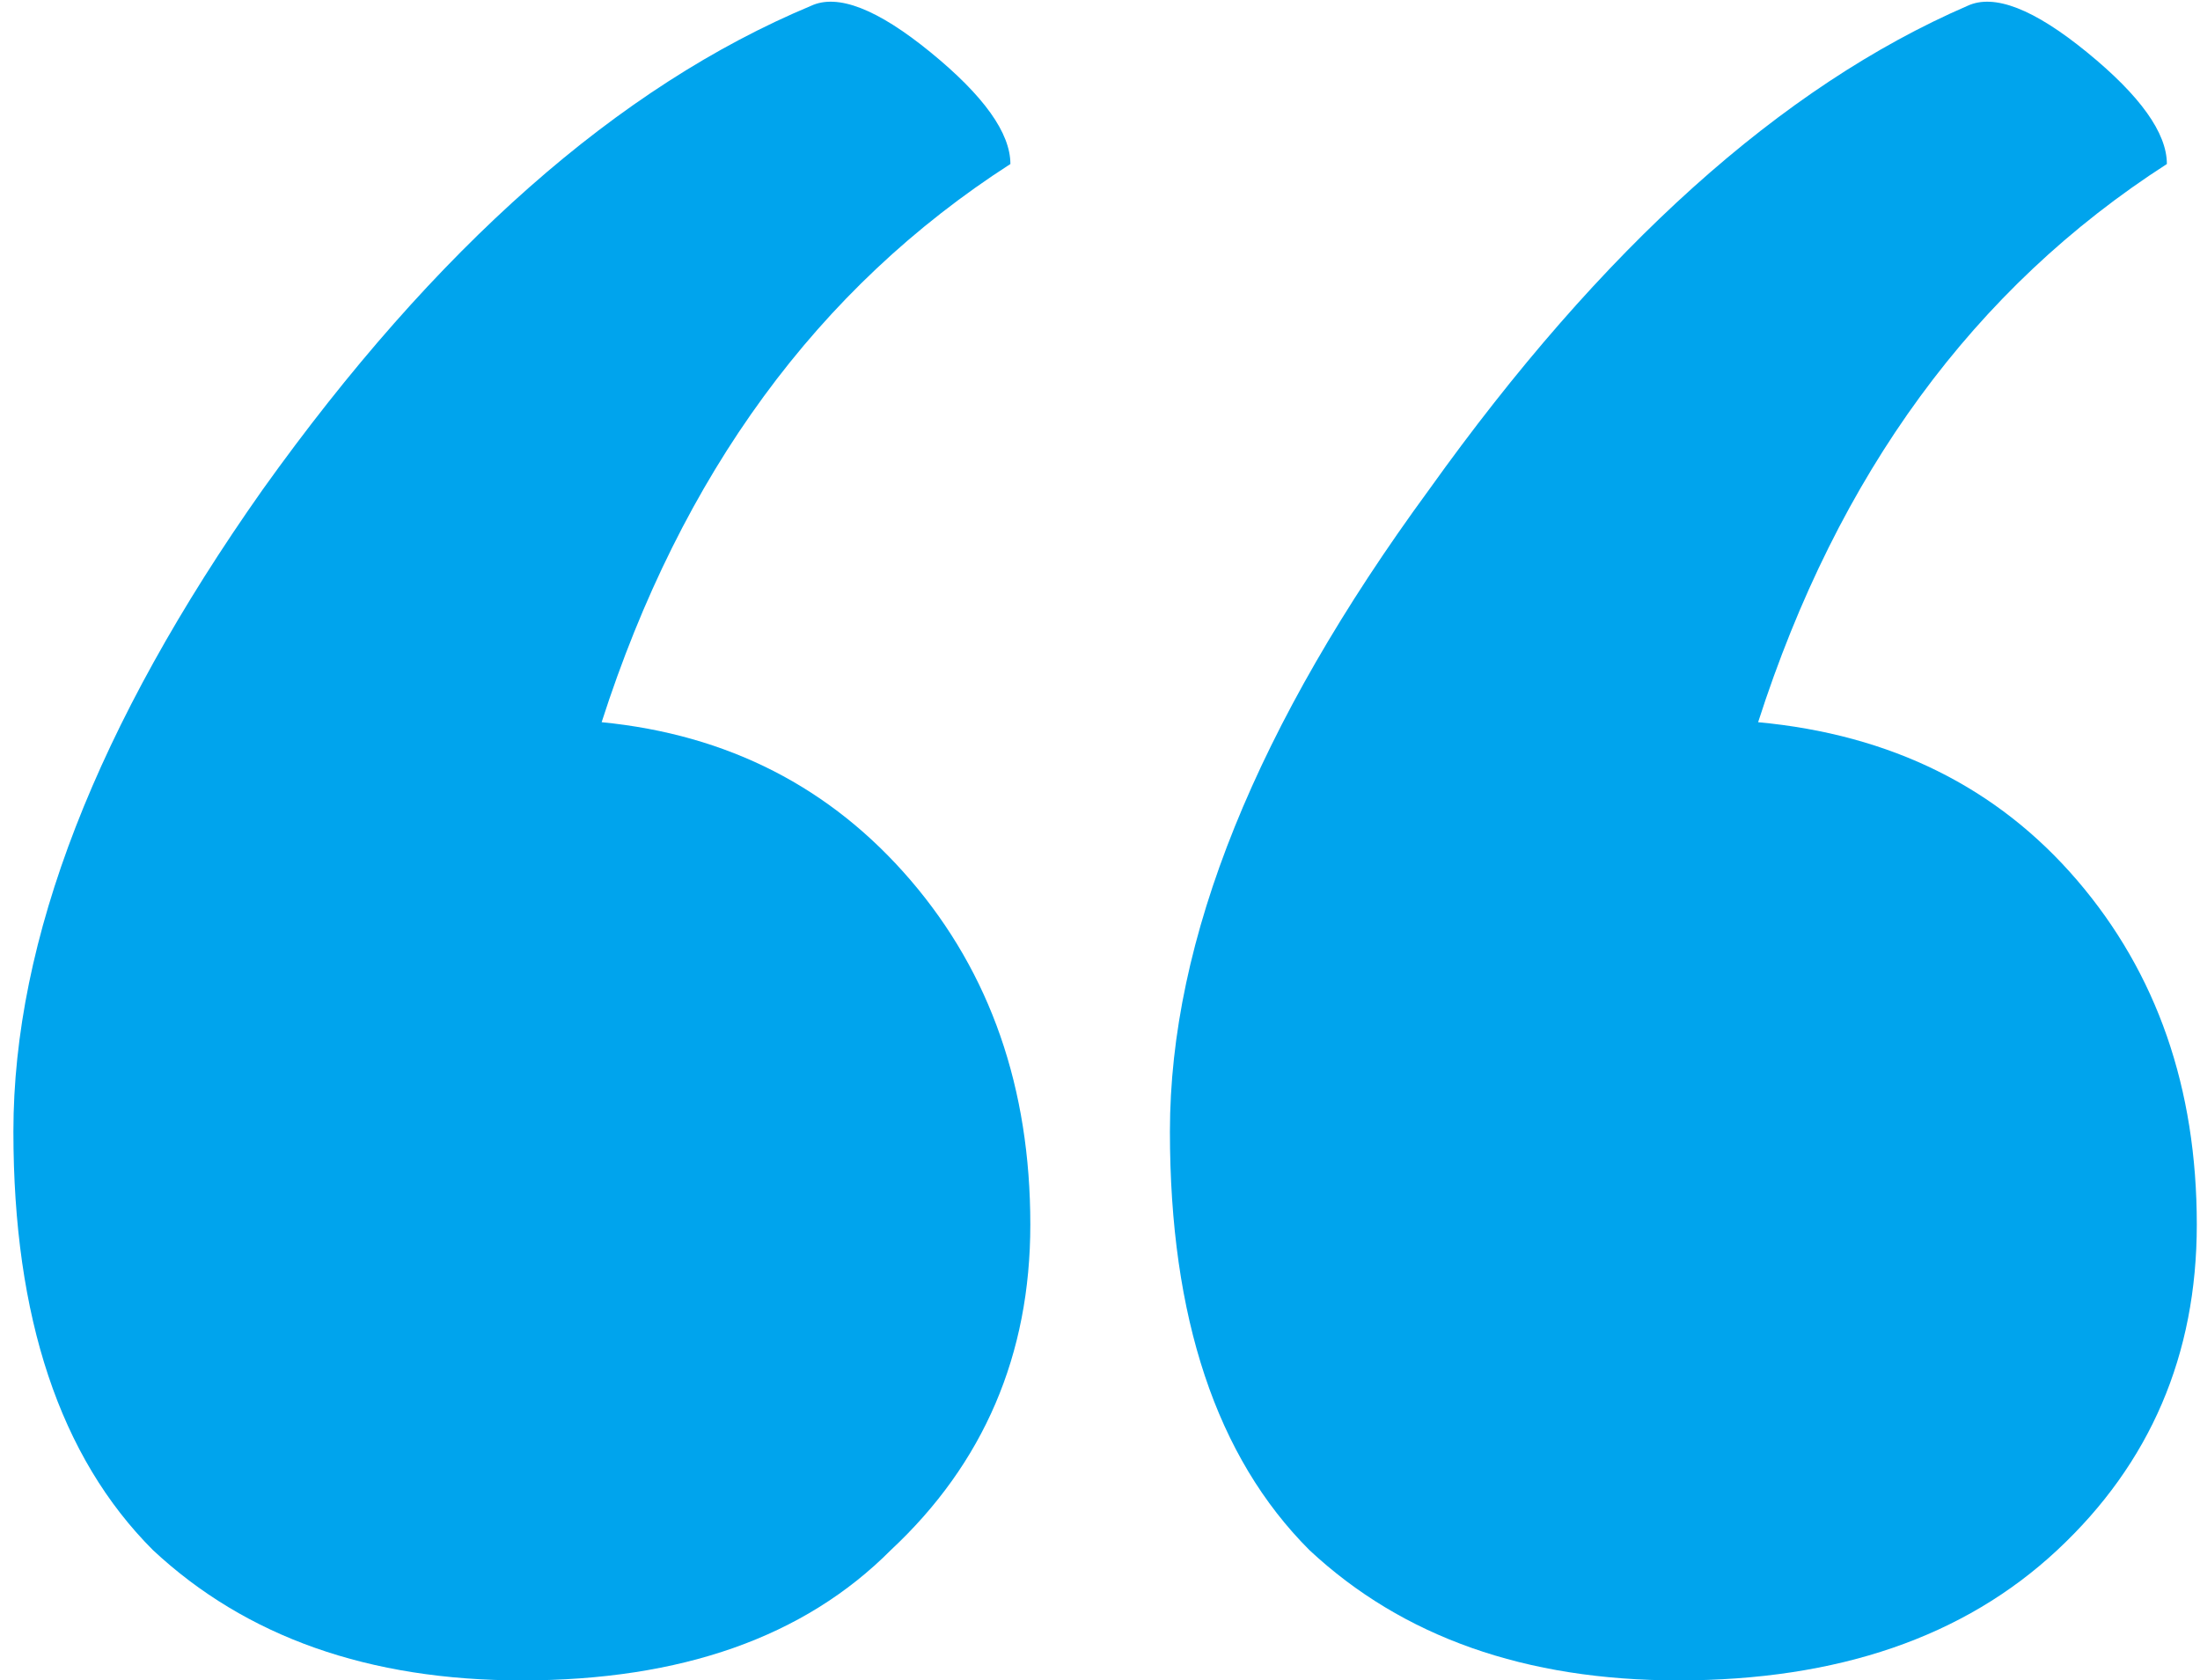 <svg width="55" height="42" viewBox="0 0 55 42" fill="none" xmlns="http://www.w3.org/2000/svg">
<path d="M43.953 18.054C47.276 18.364 49.935 19.682 51.929 22.007C53.923 24.333 54.92 27.201 54.92 30.613C54.92 33.868 53.757 36.582 51.43 38.752C49.104 40.923 45.947 42.008 41.959 42.008C38.137 42.008 35.063 40.923 32.737 38.752C30.411 36.427 29.248 32.938 29.248 28.287C29.248 23.48 31.408 18.131 35.728 12.239C40.048 6.193 44.535 2.161 49.187 0.146C49.852 -0.164 50.849 0.223 52.178 1.309C53.507 2.394 54.172 3.324 54.172 4.1C49.353 7.2 45.947 11.852 43.953 18.054ZM15.041 18.054C18.198 18.364 20.773 19.682 22.767 22.007C24.761 24.333 25.758 27.201 25.758 30.613C25.758 33.868 24.595 36.582 22.269 38.752C20.109 40.923 17.035 42.008 13.047 42.008C9.225 42.008 6.151 40.923 3.825 38.752C1.499 36.427 0.335 32.938 0.335 28.287C0.335 23.48 2.412 18.131 6.567 12.239C10.887 6.193 15.456 2.161 20.275 0.146C20.939 -0.164 21.936 0.223 23.266 1.309C24.595 2.394 25.26 3.324 25.26 4.1C20.441 7.2 17.035 11.852 15.041 18.054Z" fill="#00A4ED"/>
</svg>
